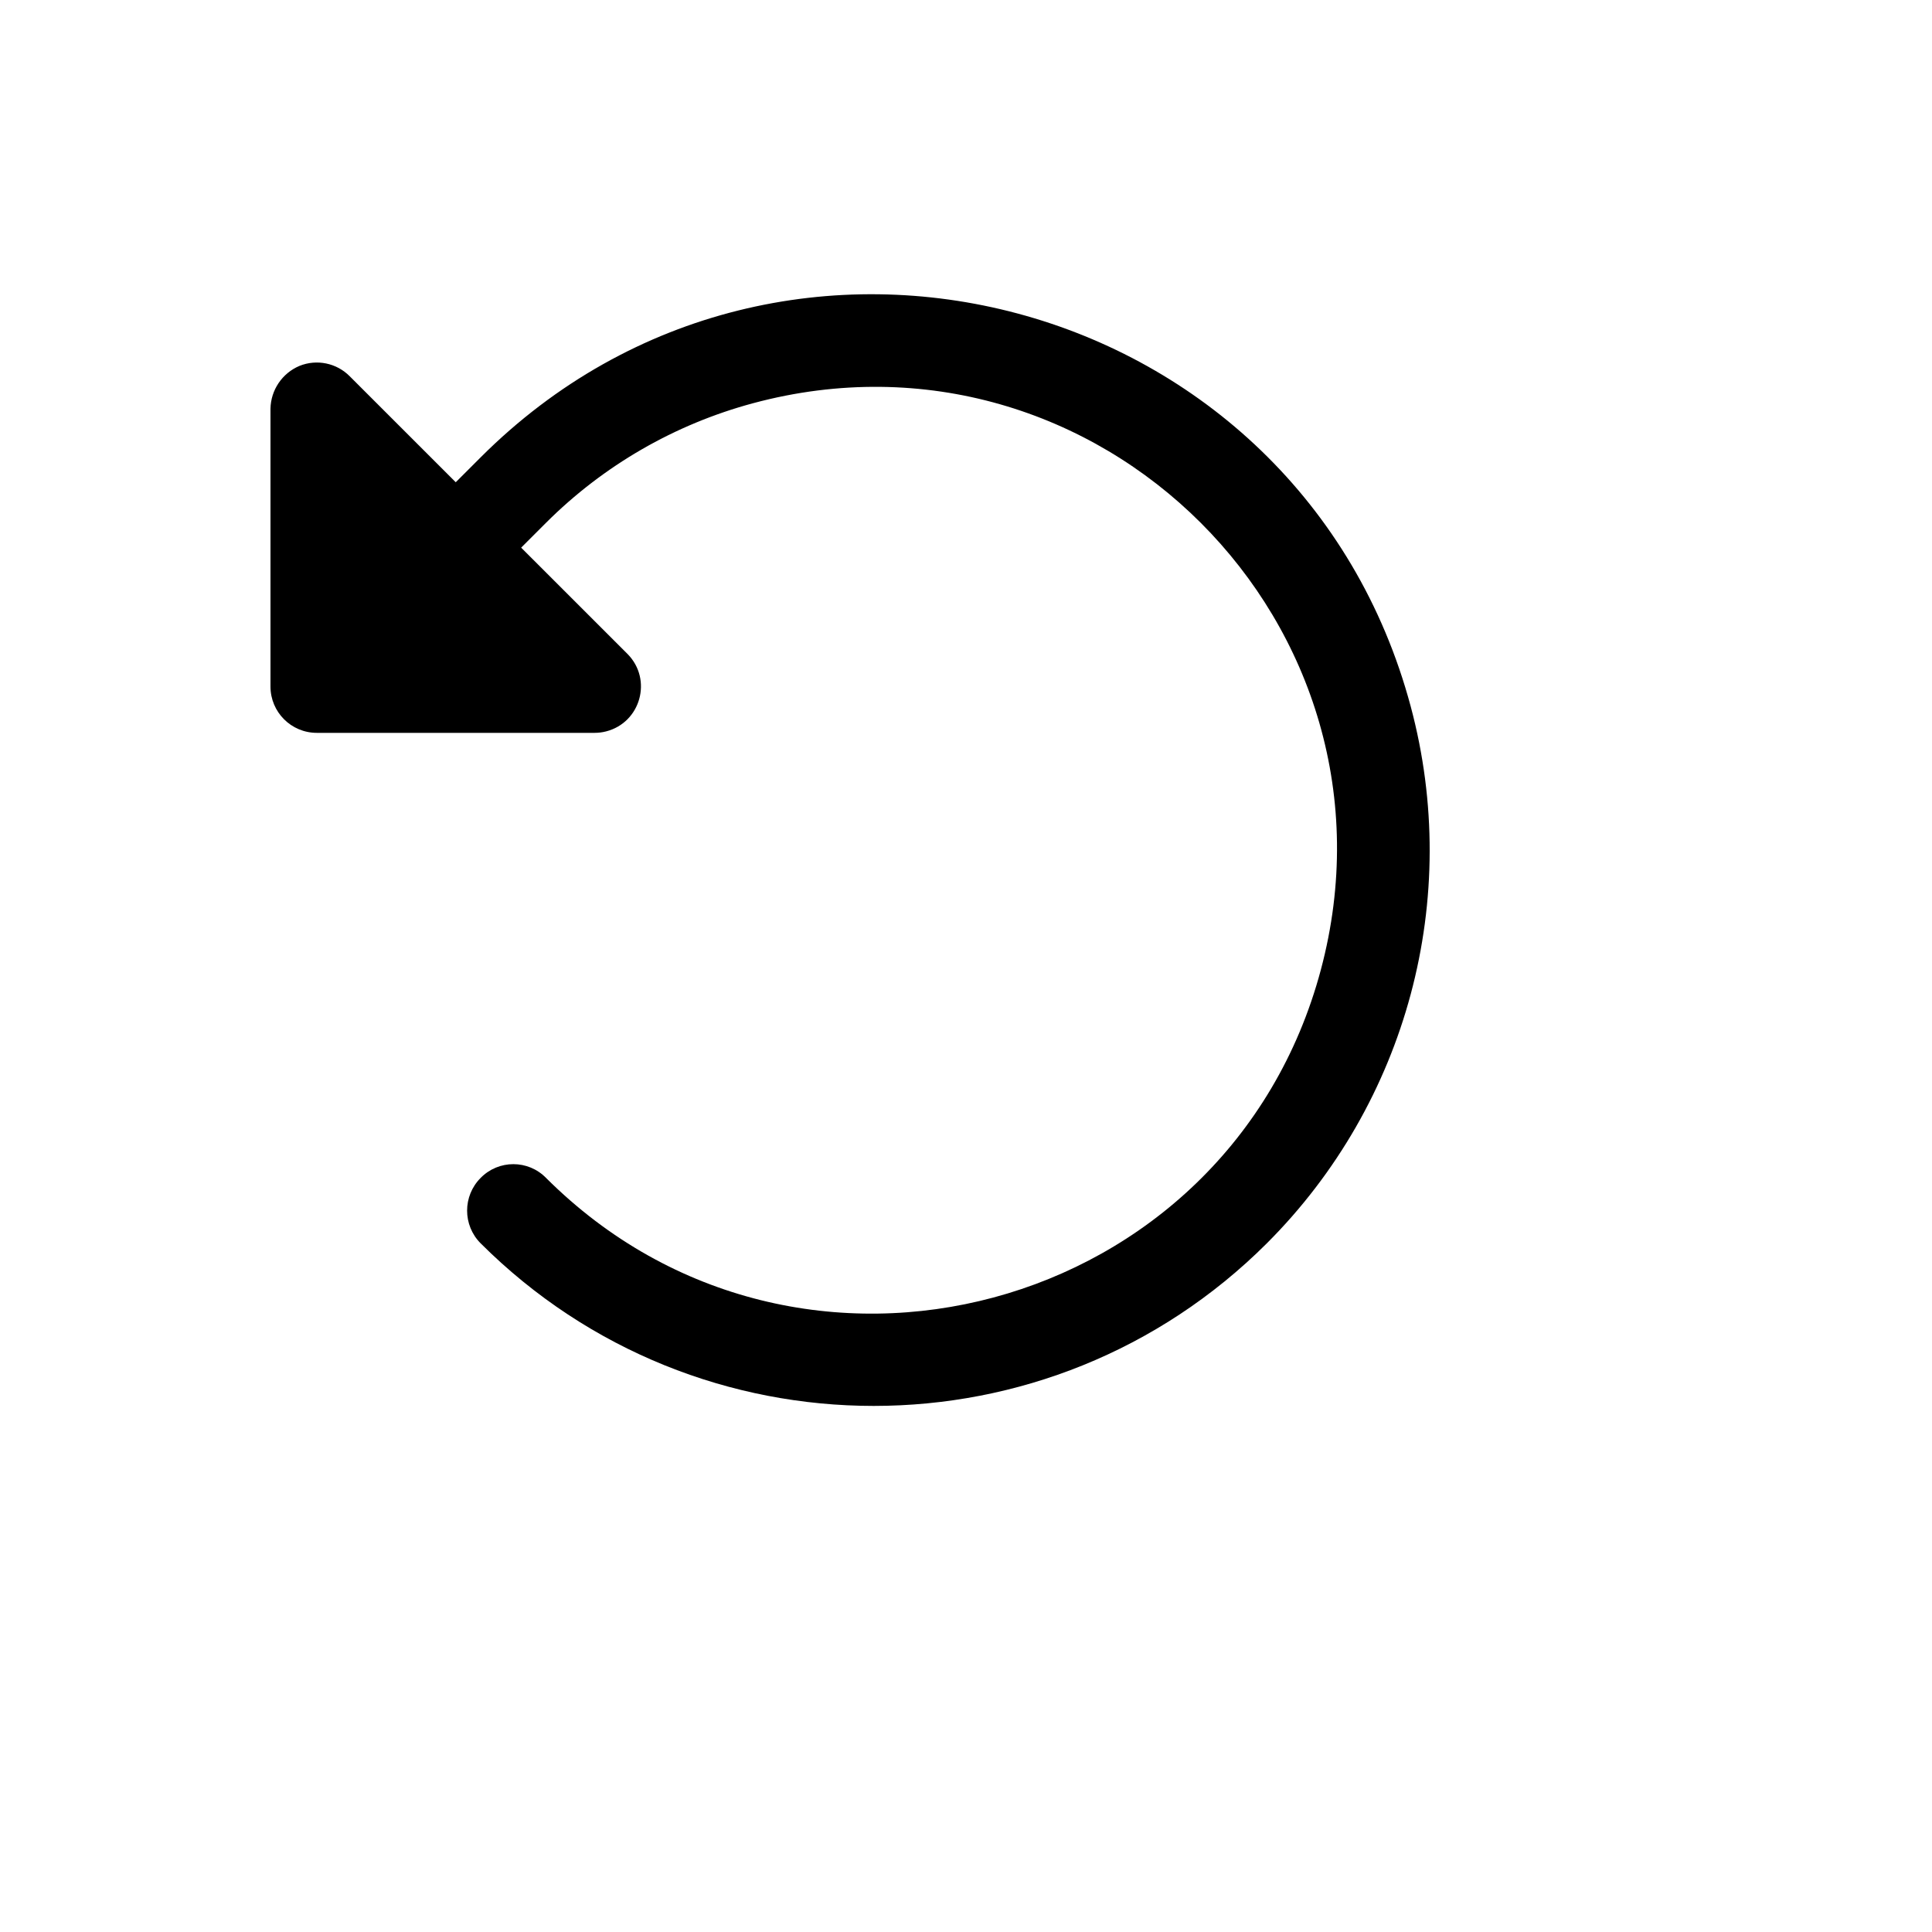 <svg xmlns="http://www.w3.org/2000/svg" version="1.1" xmlns:xlink="http://www.w3.org/1999/xlink" width="100%" height="100%" id="svgWorkerArea" viewBox="-25 -25 625 625" xmlns:idraw="https://idraw.muisca.co" style="background: white;"><defs id="defsdoc"><pattern id="patternBool" x="0" y="0" width="10" height="10" patternUnits="userSpaceOnUse" patternTransform="rotate(35)"><circle cx="5" cy="5" r="4" style="stroke: none;fill: #ff000070;"></circle></pattern></defs><g id="fileImp-997108360" class="cosito"><path id="pathImp-967260869" class="grouped" d="M384.821 377.214C314.556 447.348 200.75 447.348 130.485 377.214 124.651 371.368 124.651 361.903 130.485 356.057 136.29 350.119 145.844 350.119 151.649 356.057 233.251 437.544 372.491 400.163 402.281 288.771 432.071 177.379 330.068 75.52 218.676 105.425 193.33 112.23 170.216 125.57 151.649 144.112 151.649 144.112 143.595 152.163 143.595 152.163 143.595 152.163 178.056 186.613 178.056 186.613 186.13 194.847 182.26 208.731 171.089 211.604 169.878 211.916 168.632 212.074 167.381 212.076 167.381 212.077 77.483 212.077 77.483 212.076 69.208 212.077 62.5 205.37 62.5 197.098 62.5 197.098 62.5 107.227 62.5 107.227 62.611 101.166 66.28 95.737 71.864 93.372 77.478 91.1 83.907 92.43 88.158 96.742 88.158 96.742 122.432 131.006 122.432 131.006 122.432 131.006 130.485 122.955 130.485 122.955 228.379 25.09 395.536 69.866 431.368 203.552 447.998 265.595 430.254 331.795 384.821 377.214 384.821 377.214 384.821 377.214 384.821 377.214"></path></g></svg>